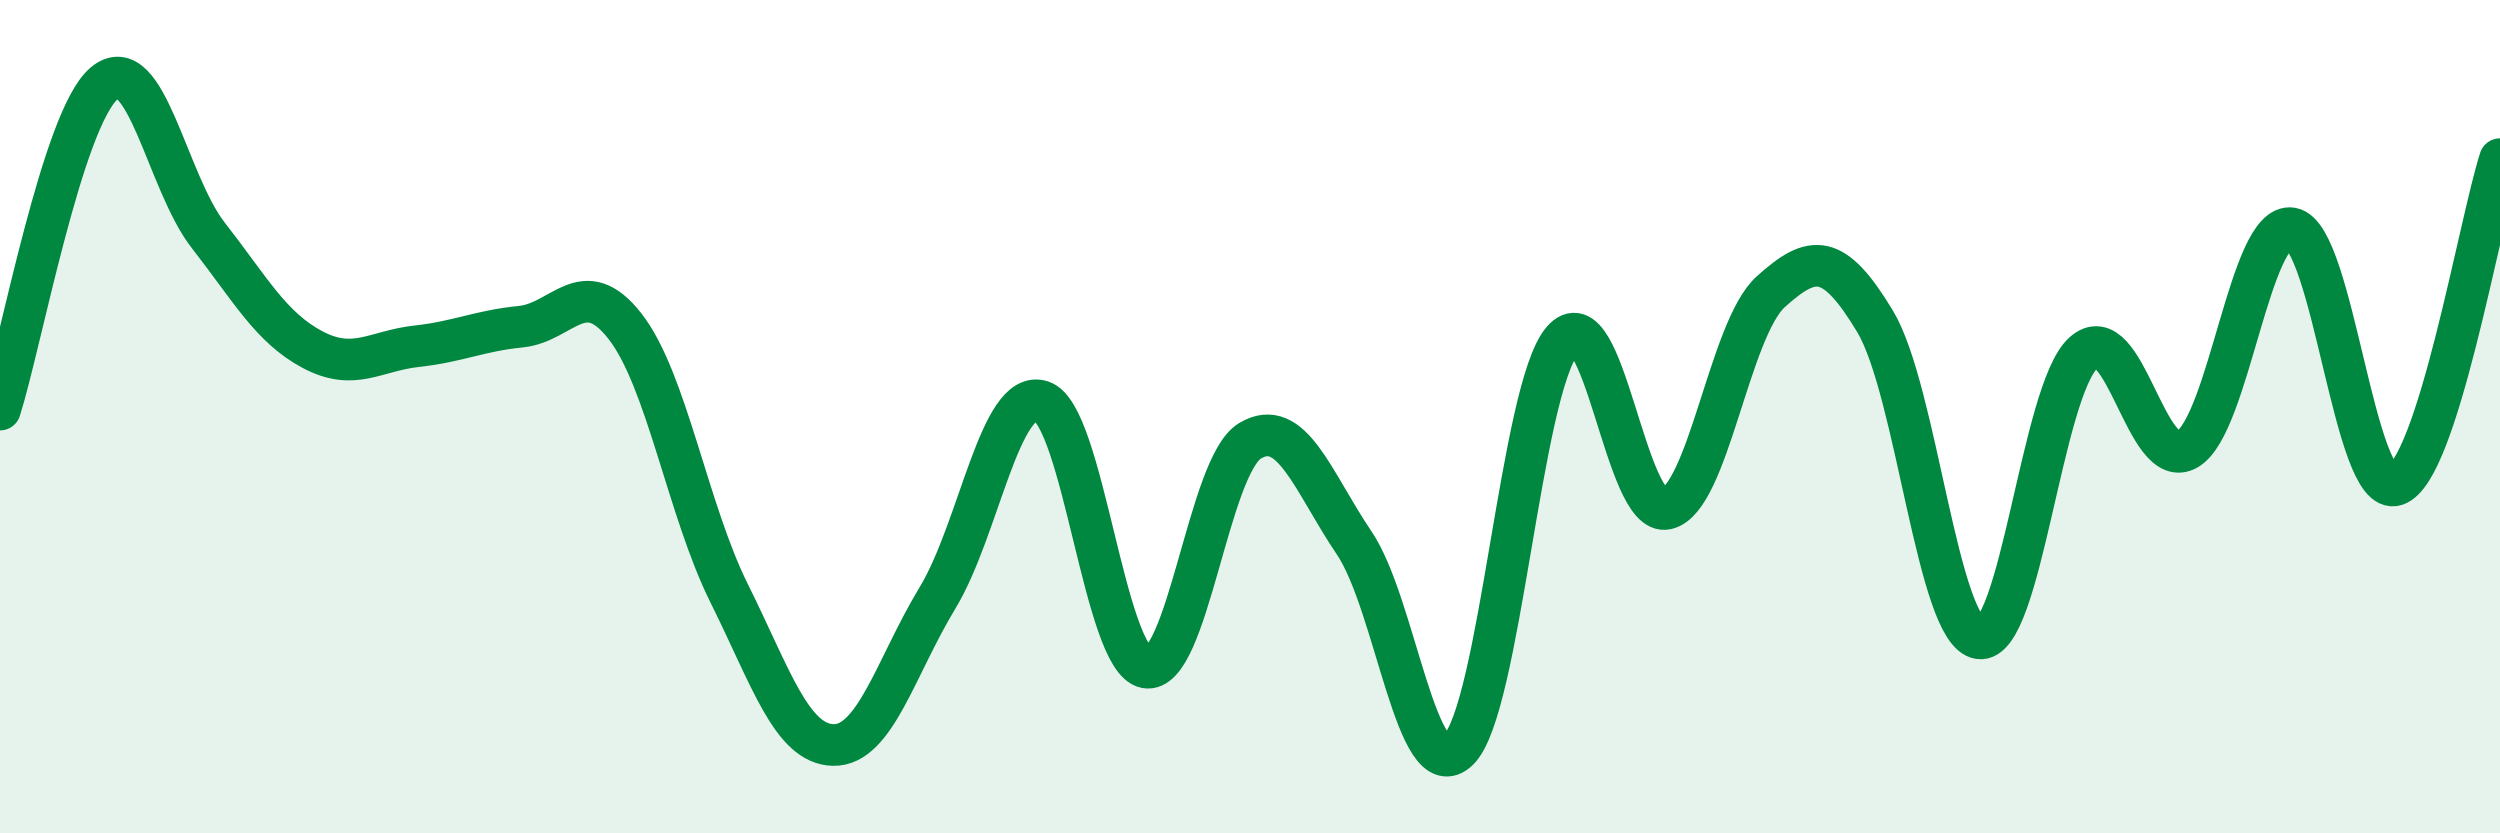 
    <svg width="60" height="20" viewBox="0 0 60 20" xmlns="http://www.w3.org/2000/svg">
      <path
        d="M 0,9.83 C 0.5,8.26 1.5,2.84 2.5,2 C 3.5,1.16 4,4.37 5,5.65 C 6,6.93 6.5,7.86 7.5,8.39 C 8.5,8.92 9,8.42 10,8.31 C 11,8.2 11.5,7.94 12.5,7.84 C 13.5,7.74 14,6.55 15,7.83 C 16,9.11 16.5,12.23 17.5,14.24 C 18.5,16.25 19,17.86 20,17.88 C 21,17.9 21.5,16 22.5,14.35 C 23.5,12.7 24,9.3 25,9.63 C 26,9.96 26.5,15.83 27.5,16.02 C 28.5,16.21 29,11.18 30,10.58 C 31,9.98 31.5,11.55 32.5,13.03 C 33.5,14.51 34,18.97 35,18 C 36,17.03 36.5,9.33 37.5,8.17 C 38.5,7.01 39,12.44 40,12.21 C 41,11.98 41.5,7.9 42.5,7 C 43.5,6.1 44,6.05 45,7.71 C 46,9.37 46.5,15.17 47.5,15.32 C 48.5,15.47 49,9.38 50,8.47 C 51,7.56 51.5,11.38 52.5,10.78 C 53.5,10.18 54,5.31 55,5.48 C 56,5.65 56.5,11.97 57.5,11.64 C 58.5,11.31 59.5,5.38 60,3.82L60 20L0 20Z"
        fill="#008740"
        opacity="0.1"
        stroke-linecap="round"
        stroke-linejoin="round"
      />
      <path
        d="M 0,9.83 C 0.5,8.26 1.5,2.84 2.5,2 C 3.5,1.16 4,4.37 5,5.65 C 6,6.93 6.5,7.86 7.5,8.39 C 8.5,8.92 9,8.42 10,8.31 C 11,8.2 11.5,7.94 12.5,7.84 C 13.5,7.74 14,6.55 15,7.83 C 16,9.11 16.5,12.23 17.5,14.24 C 18.5,16.25 19,17.86 20,17.88 C 21,17.9 21.5,16 22.5,14.35 C 23.5,12.7 24,9.3 25,9.63 C 26,9.96 26.5,15.83 27.5,16.02 C 28.5,16.21 29,11.18 30,10.58 C 31,9.98 31.5,11.55 32.5,13.03 C 33.5,14.51 34,18.97 35,18 C 36,17.03 36.5,9.33 37.5,8.17 C 38.5,7.01 39,12.44 40,12.21 C 41,11.98 41.5,7.9 42.5,7 C 43.5,6.1 44,6.05 45,7.71 C 46,9.37 46.5,15.17 47.5,15.32 C 48.5,15.47 49,9.38 50,8.47 C 51,7.56 51.5,11.38 52.5,10.78 C 53.5,10.18 54,5.31 55,5.48 C 56,5.65 56.5,11.97 57.5,11.64 C 58.5,11.31 59.5,5.38 60,3.82"
        stroke="#008740"
        stroke-width="1"
        fill="none"
        stroke-linecap="round"
        stroke-linejoin="round"
      />
    </svg>
  